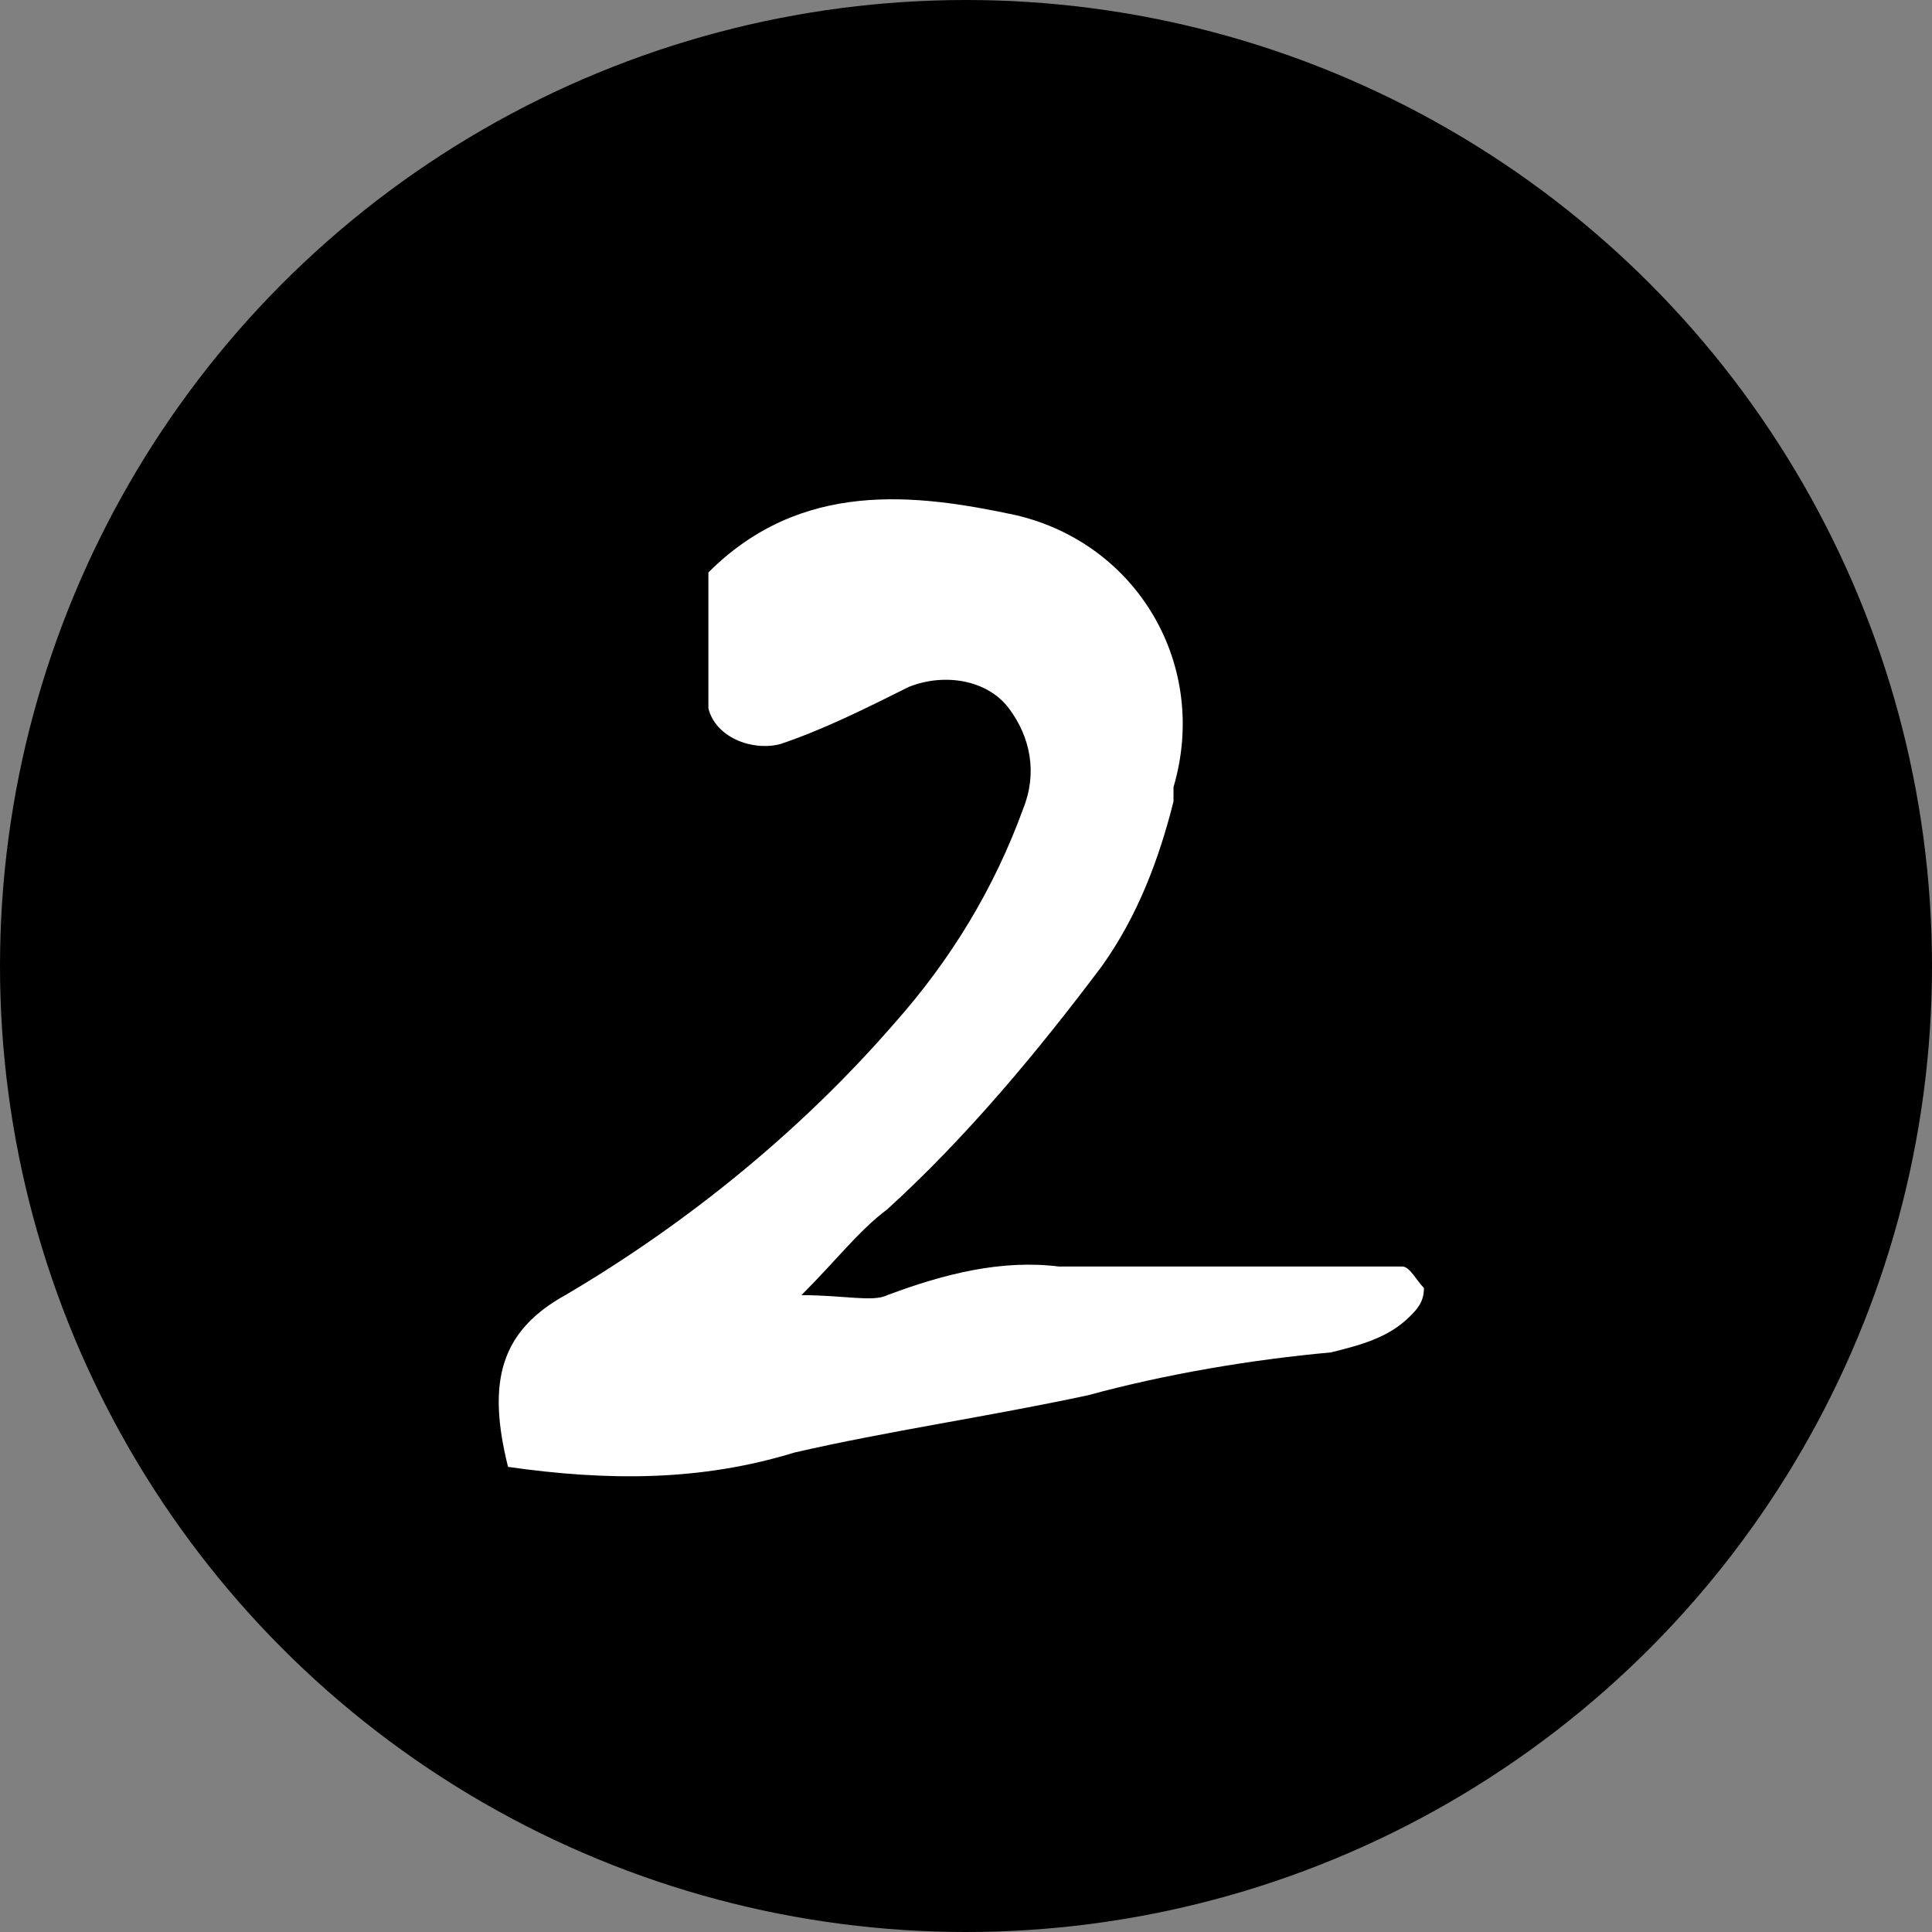 <?xml version="1.0" encoding="utf-8"?>
<!-- Generator: Adobe Illustrator 28.0.0, SVG Export Plug-In . SVG Version: 6.00 Build 0)  -->
<svg version="1.1" id="グループ_3940" xmlns="http://www.w3.org/2000/svg" xmlns:xlink="http://www.w3.org/1999/xlink" x="0px"
	 y="0px" viewBox="0 0 27 27" style="enable-background:new 0 0 27 27;" xml:space="preserve">
<rect x="0" y="0" width="27" height="27" fill="#808080" stroke="none"/>
<style type="text/css">
	.st0{fill:#FFFFFF;}
</style>
<circle id="楕円形_872" cx="13.5" cy="13.5" r="13.5"/>
<path id="パス_12309" class="st0" d="M7.1,20.5c-0.3-1.2-0.1-1.9,0.8-2.4c1.7-1,3.3-2.3,4.6-3.8c0.8-0.9,1.4-1.9,1.8-3
	c0.2-0.5,0.1-1-0.2-1.4c-0.3-0.4-0.9-0.5-1.4-0.3c-0.6,0.3-1.2,0.6-1.8,0.8c-0.4,0.1-0.9-0.1-1-0.5c0-0.1,0-0.1,0-0.2
	c0-0.6,0-1.2,0-1.7c1.3-1.3,2.9-1.1,4.3-0.8c1.7,0.4,2.7,2.1,2.2,3.8c0,0.1,0,0.1,0,0.2c-0.2,0.8-0.5,1.6-1,2.3
	c-0.9,1.2-1.9,2.4-3,3.4c-0.4,0.3-0.7,0.7-1.2,1.2c0.6,0,1,0.1,1.2,0c0.8-0.3,1.6-0.5,2.4-0.4c1.6,0,3.2,0,4.8,0
	c0.1,0,0.2,0.2,0.3,0.3c0,0.2-0.1,0.3-0.2,0.4c-0.3,0.3-0.7,0.4-1.1,0.5c-1.1,0.1-2.3,0.3-3.4,0.6c-1.4,0.3-2.8,0.5-4.1,0.8
	C9.8,20.7,8.5,20.7,7.1,20.5z"/>
</svg>
